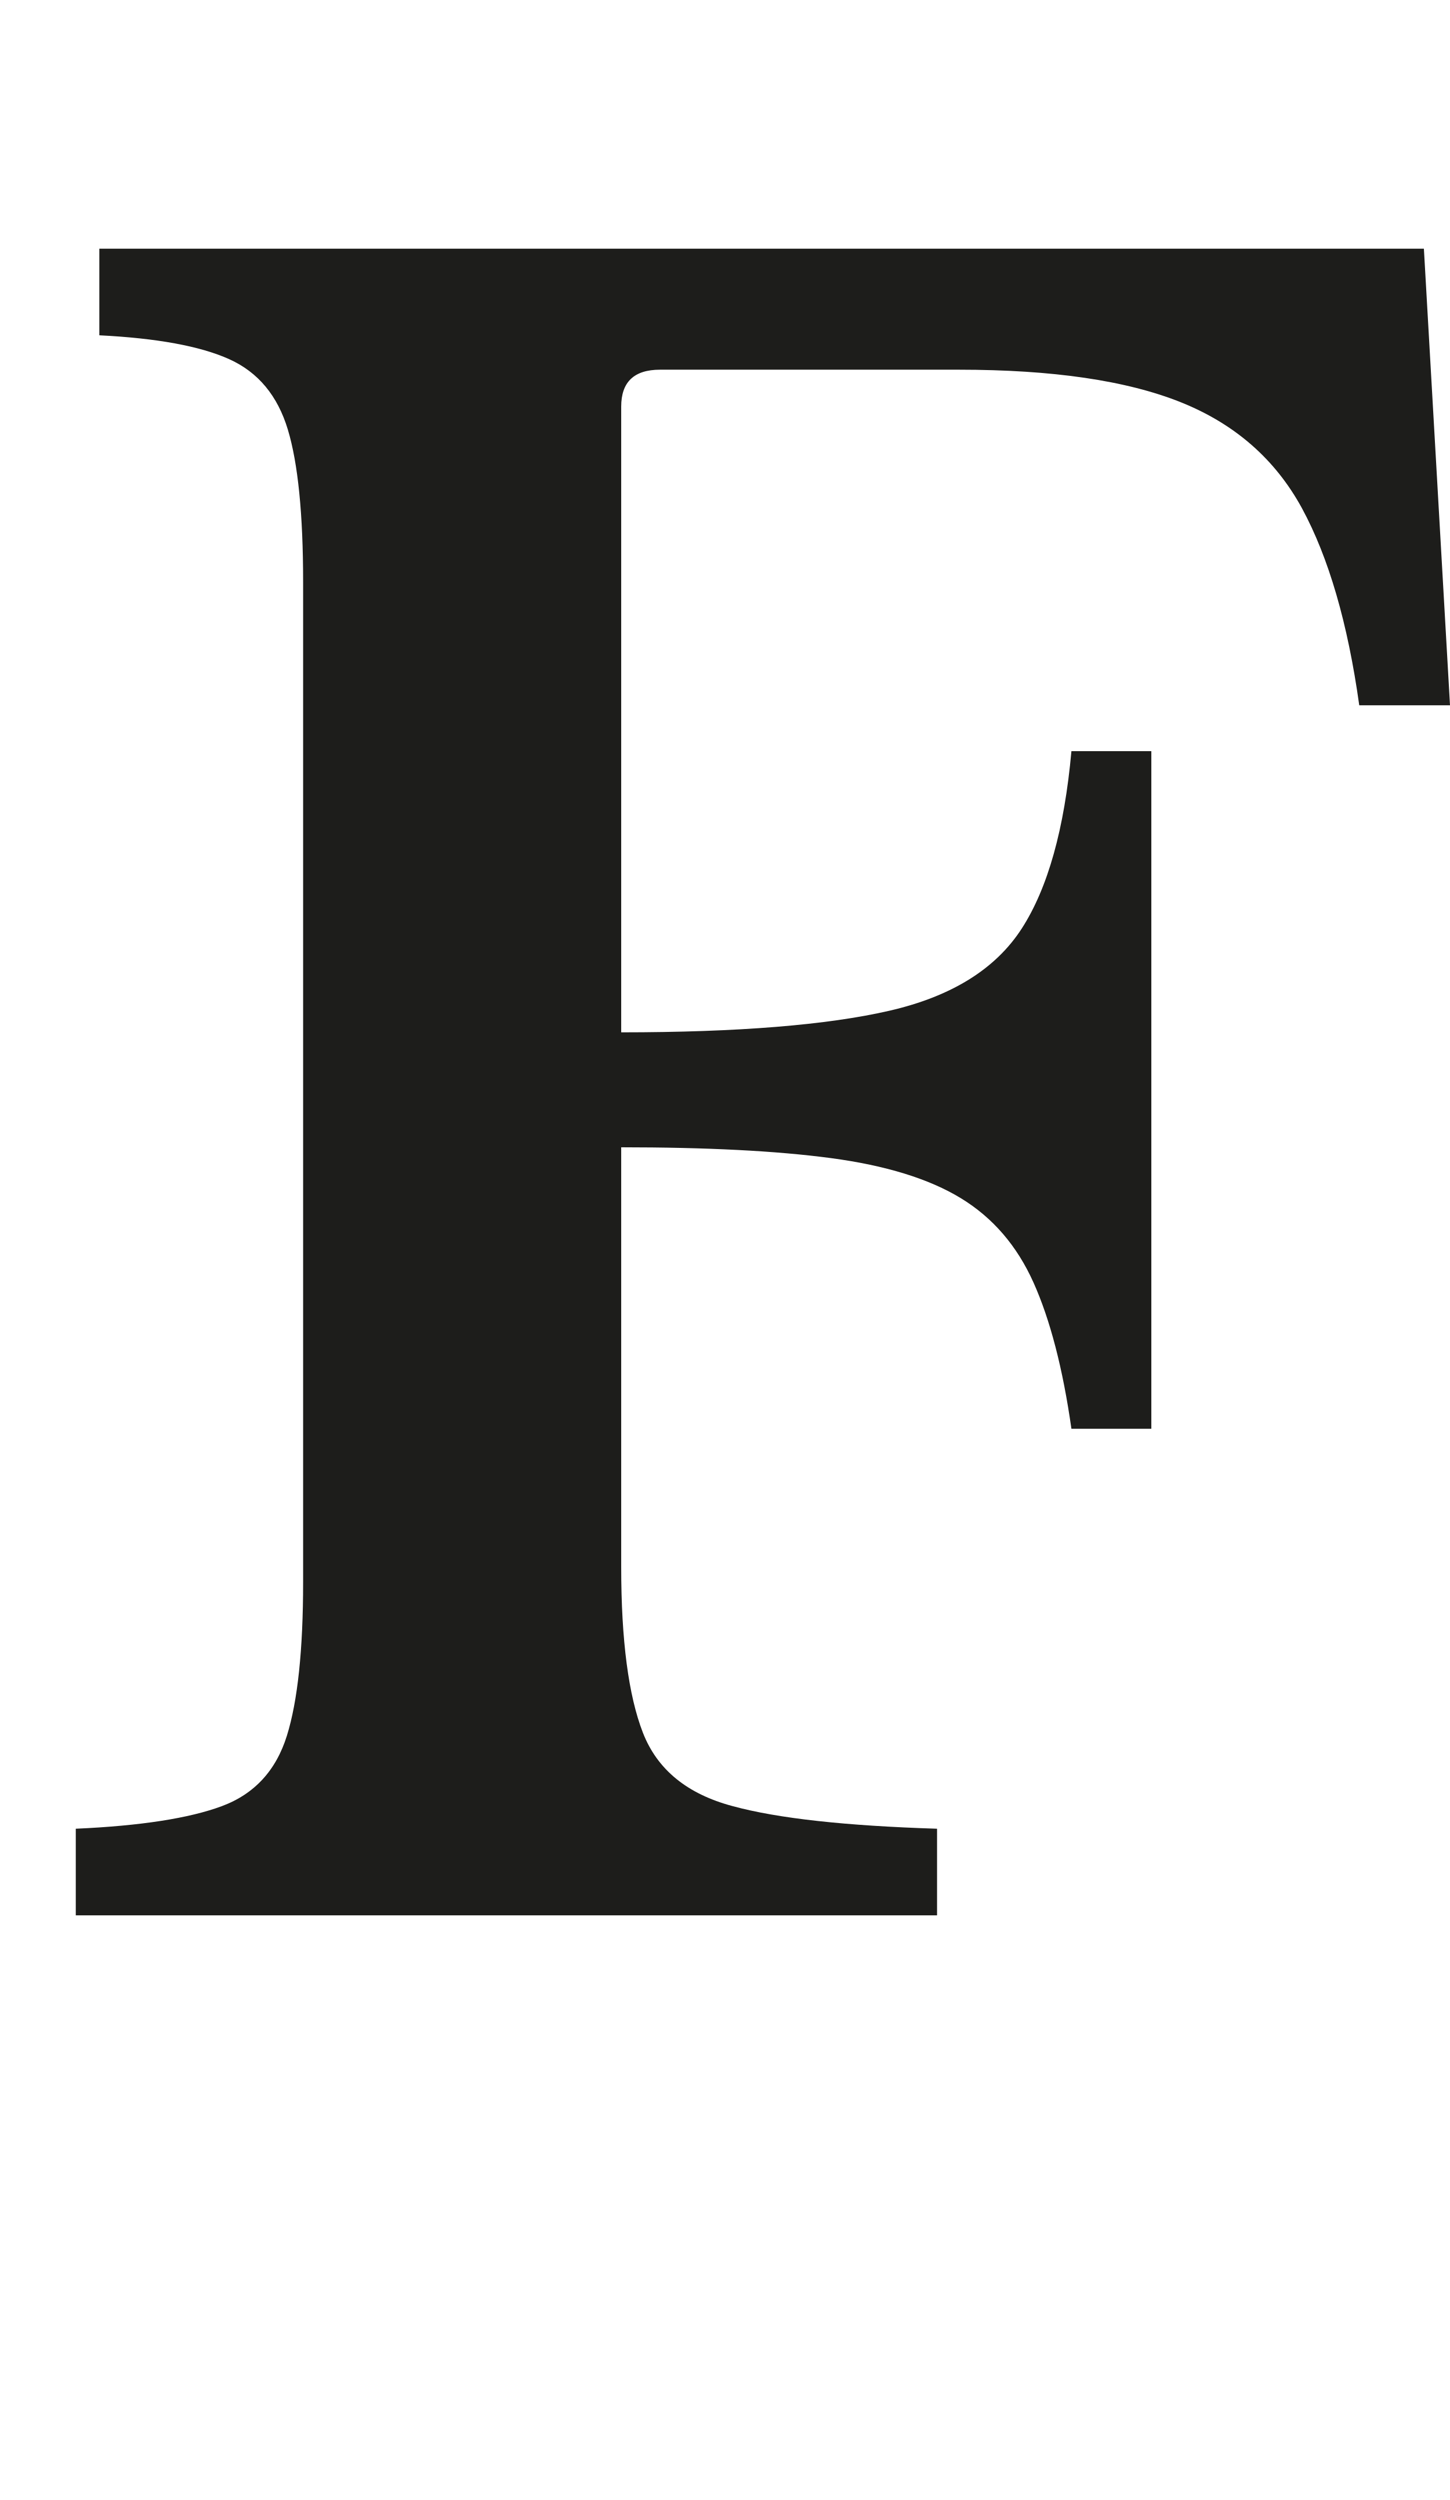 <svg viewBox="0 0 45.54 78.51" xmlns="http://www.w3.org/2000/svg" data-name="Ebene 1" id="Ebene_1">
  <defs>
    <style>
      .cls-1 {
        fill: #1d1d1b;
      }
    </style>
  </defs>
  <path d="M19.51,49.21c0,2.31.23,4.04.68,5.2.45,1.16,1.39,1.93,2.82,2.31,1.43.39,3.57.62,6.42.71v2.72H2.38v-2.72c2.04-.09,3.57-.33,4.59-.71,1.02-.38,1.7-1.12,2.04-2.21.34-1.09.51-2.7.51-4.83v-31.4c0-2.13-.16-3.73-.48-4.79-.32-1.06-.93-1.8-1.84-2.21-.91-.41-2.27-.66-4.08-.75v-2.72h41.6l.82,14.34h-2.85c-.36-2.58-.96-4.64-1.8-6.19-.84-1.54-2.11-2.65-3.81-3.33s-4.02-1.02-6.97-1.02h-9.38c-.82,0-1.22.39-1.22,1.16v19.65c3.67,0,6.48-.23,8.43-.68,1.95-.45,3.33-1.31,4.15-2.58.82-1.27,1.34-3.13,1.56-5.57h2.51v21.28h-2.51c-.27-1.9-.67-3.43-1.19-4.59-.52-1.16-1.28-2.04-2.28-2.65-1-.61-2.36-1.03-4.08-1.26-1.72-.23-3.92-.34-6.59-.34v13.19Z" class="cls-1"></path>
</svg>